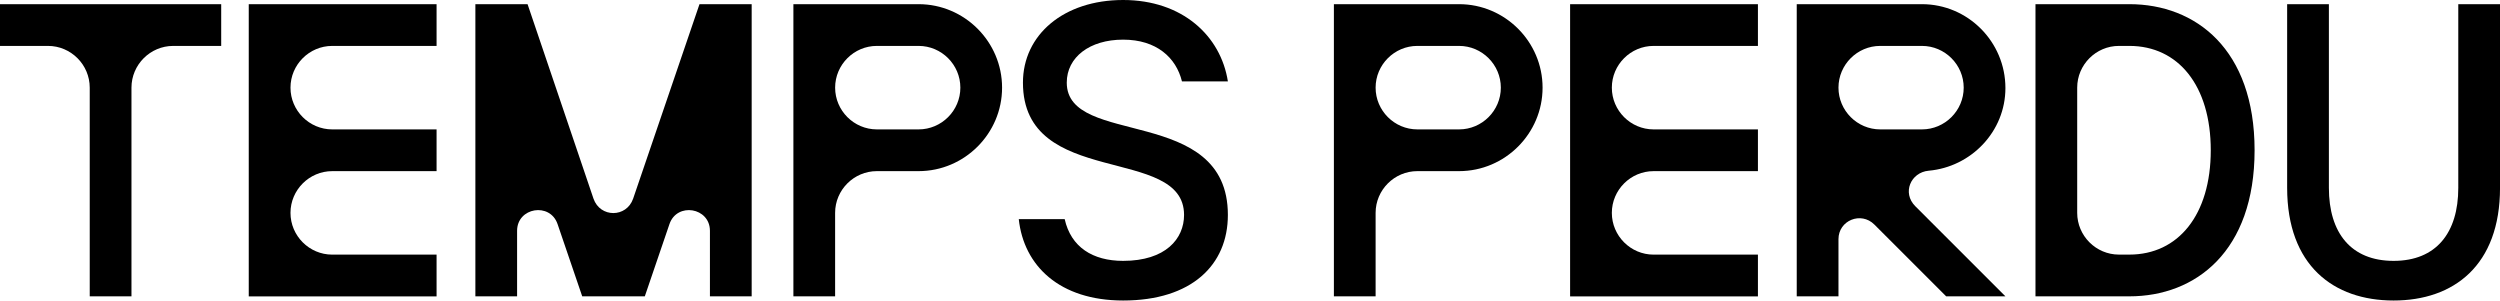 <svg xmlns="http://www.w3.org/2000/svg" id="Layer_1" data-name="Layer 1" viewBox="0 0 1192.47 143.34"><defs><style>      .cls-1 {        fill: #000;        stroke-width: 0px;      }    </style></defs><path class="cls-1" d="M42.8,141.35V41.81c0-10.95-8.96-19.91-19.91-19.91H0V1.99h105.51v19.91h-22.89c-10.95,0-19.91,8.96-19.91,19.91v99.54h-19.91Z"></path><path class="cls-1" d="M118.65,141.35V1.99h89.59v19.91h-49.77c-10.95,0-19.91,8.96-19.91,19.91s8.96,19.91,19.91,19.91h49.77v19.91h-49.77c-10.95,0-19.91,8.96-19.91,19.91s8.96,19.91,19.91,19.91h49.77v19.91h-89.59Z"></path><path class="cls-1" d="M226.75,141.35V1.99h24.89l31.45,92.77c3.19,9.16,15.73,9.16,18.91,0L333.65,1.99h24.89v139.36h-19.91v-31.26c0-11.15-15.73-13.74-19.31-3.19l-11.75,34.44h-29.86l-11.75-34.44c-3.58-10.55-19.31-7.96-19.31,3.19v31.26h-19.91Z"></path><path class="cls-1" d="M378.44,141.35V1.99h59.72c21.9,0,39.82,17.92,39.82,39.82s-17.92,39.82-39.82,39.82h-19.91c-10.95,0-19.91,8.96-19.91,19.91v39.82h-19.91ZM438.17,61.72c10.95,0,19.91-8.96,19.91-19.91s-8.96-19.91-19.91-19.91h-19.91c-10.95,0-19.91,8.96-19.91,19.91s8.96,19.91,19.91,19.91h19.91Z"></path><path class="cls-1" d="M485.94,104.52h21.9c2.99,13.34,13.34,19.91,27.87,19.91,20.31,0,29.07-10.55,29.07-21.9,0-33.65-76.85-12.34-76.85-63.11,0-22.89,19.51-39.42,47.78-39.42s46.58,17.12,49.97,38.82h-21.9c-2.79-11.35-12.14-19.91-28.07-19.91s-26.88,8.36-26.88,20.51c0,31.06,76.85,10.35,76.85,63.11,0,23.89-17.32,40.81-49.97,40.81-30.26,0-47.38-16.52-49.77-38.82Z"></path><path class="cls-1" d="M636.25,141.35V1.99h59.72c21.9,0,39.82,17.92,39.82,39.82s-17.92,39.82-39.82,39.82h-19.91c-10.95,0-19.91,8.96-19.91,19.91v39.82h-19.91ZM695.97,61.72c10.95,0,19.91-8.96,19.91-19.91s-8.96-19.91-19.91-19.91h-19.91c-10.95,0-19.91,8.96-19.91,19.91s8.96,19.91,19.91,19.91h19.91Z"></path><path class="cls-1" d="M748.92,141.35V1.99h89.59v19.91h-49.77c-10.95,0-19.91,8.96-19.91,19.91s8.96,19.91,19.91,19.91h49.77v19.91h-49.77c-10.95,0-19.91,8.96-19.91,19.91s8.96,19.91,19.91,19.91h49.77v19.91h-89.59Z"></path><path class="cls-1" d="M857.02,141.35V1.99h59.72c21.9,0,39.82,17.92,39.82,40.02,0,20.7-16.33,37.63-36.63,39.42-8.56.8-12.74,10.55-6.37,16.92l43,43h-28.27l-34.24-34.24c-6.37-6.37-17.12-1.99-17.12,6.97v27.27h-19.91ZM916.75,61.72c10.95,0,19.91-8.96,19.91-19.91s-8.96-19.91-19.91-19.91h-19.91c-10.95,0-19.91,8.96-19.91,19.91s8.96,19.91,19.91,19.91h19.91Z"></path><path class="cls-1" d="M1075.41,71.67c0,48.18-28.07,69.68-59.72,69.68h-44.79V1.99h44.79c31.65,0,59.72,21.5,59.72,69.68ZM1015.69,121.44c23.29,0,38.82-18.91,38.82-49.77s-15.53-49.77-38.82-49.77h-4.98c-10.95,0-19.91,8.96-19.91,19.91v59.72c0,10.95,8.96,19.91,19.91,19.91h4.98Z"></path><path class="cls-1" d="M1090.94,89.59V1.99h19.91v87.6c0,21.5,10.55,34.84,30.86,34.84s30.86-13.34,30.86-34.84V1.99h19.91v87.6c0,37.03-22.1,53.75-50.77,53.75s-50.77-16.72-50.77-53.75Z"></path></svg>